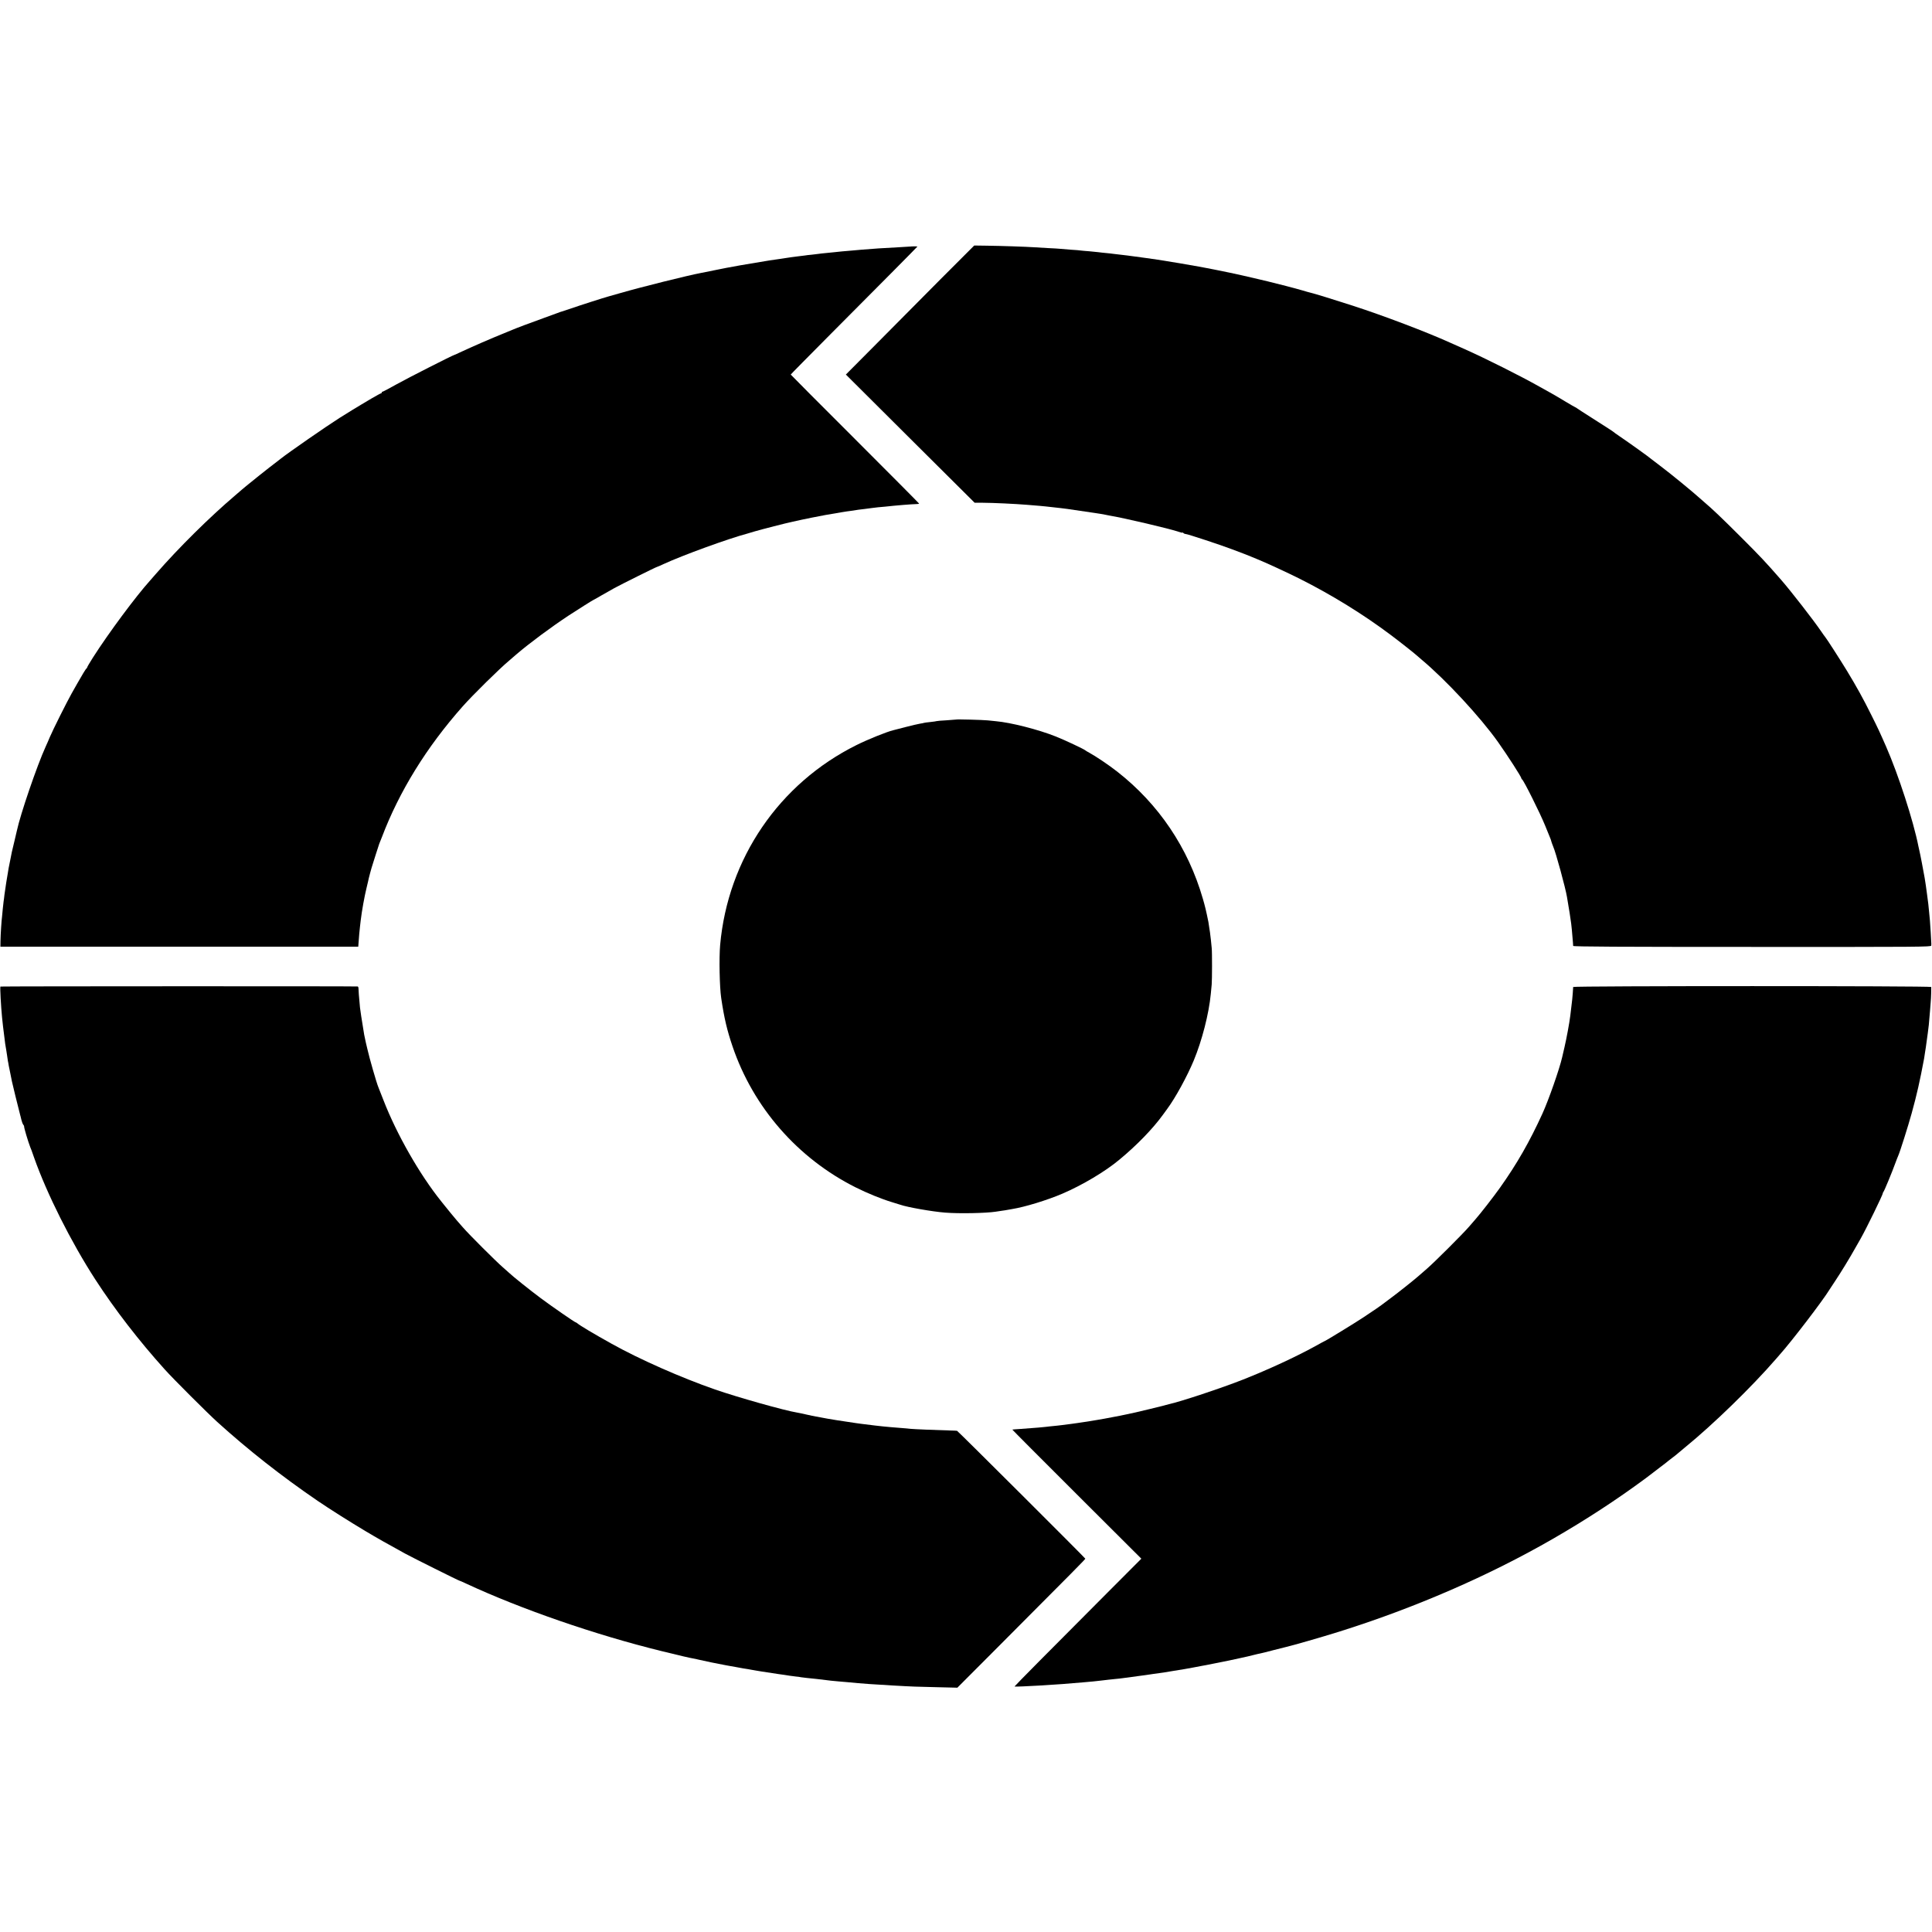 <?xml version="1.0" standalone="no"?>
<!DOCTYPE svg PUBLIC "-//W3C//DTD SVG 20010904//EN"
 "http://www.w3.org/TR/2001/REC-SVG-20010904/DTD/svg10.dtd">
<svg version="1.0" xmlns="http://www.w3.org/2000/svg"
 width="2348pt" height="2348pt" viewBox="0 0 2348 2348"
 preserveAspectRatio="xMidYMid meet">
<g transform="translate(0,2348) scale(0.1,-0.1)"
fill="#000000" stroke="none">
<path d="M11425 20081 c-227 -229 -578 -582 -779 -785 l-366 -368 782 -779
783 -779 95 0 c136 -1 392 -13 540 -25 136 -11 197 -16 230 -20 19 -3 60 -7
90 -10 30 -3 71 -7 90 -10 19 -2 55 -7 80 -10 47 -6 296 -43 340 -50 14 -2 43
-7 65 -10 22 -4 47 -8 55 -10 8 -2 31 -7 50 -10 177 -29 743 -162 848 -199 23
-8 42 -12 42 -9 0 4 5 2 12 -5 7 -7 20 -12 29 -12 21 0 428 -134 569 -188 164
-62 193 -73 225 -87 17 -8 53 -22 80 -33 88 -35 366 -163 505 -233 394 -198
777 -434 1115 -688 94 -70 294 -228 305 -240 3 -3 32 -28 65 -56 298 -249 714
-698 930 -1002 121 -171 285 -426 285 -443 0 -5 3 -10 8 -12 18 -8 219 -410
281 -563 28 -71 56 -139 61 -150 5 -11 12 -31 15 -45 4 -14 13 -38 20 -55 34
-76 152 -511 169 -617 3 -21 12 -75 20 -121 8 -47 18 -106 21 -133 3 -27 8
-58 10 -69 3 -17 11 -102 21 -225 1 -19 3 -40 3 -46 1 -9 574 -12 2176 -12
2046 -1 2175 0 2176 16 1 9 1 19 1 22 0 20 -14 252 -17 280 -2 19 -6 67 -10
105 -3 39 -8 84 -10 100 -3 17 -9 68 -15 115 -6 47 -13 96 -15 110 -2 14 -9
54 -14 90 -10 60 -58 312 -65 335 -2 6 -6 28 -11 50 -61 309 -243 869 -392
1210 -83 189 -100 225 -180 385 -94 190 -181 348 -298 540 -79 130 -253 400
-264 410 -3 3 -26 34 -50 70 -93 136 -368 490 -486 625 -197 225 -247 278
-494 525 -234 233 -334 329 -447 425 -32 28 -71 61 -86 75 -36 32 -29 26 -198
166 -80 65 -190 153 -245 194 -55 41 -102 77 -105 80 -15 16 -272 200 -390
280 -36 24 -67 47 -70 50 -7 7 -70 48 -265 172 -93 59 -175 112 -182 118 -7 5
-14 10 -17 10 -3 0 -56 31 -118 68 -62 38 -138 82 -168 99 -30 16 -95 53 -145
81 -240 135 -647 339 -910 457 -82 37 -163 73 -180 80 -287 130 -811 329
-1185 450 -238 77 -472 149 -521 160 -9 2 -47 12 -85 24 -84 25 -320 86 -429
112 -44 10 -118 28 -165 39 -70 17 -228 52 -290 65 -159 33 -272 55 -300 60
-19 3 -55 10 -80 15 -42 9 -423 73 -500 84 -19 3 -82 12 -140 20 -58 8 -127
18 -155 21 -27 4 -61 8 -75 10 -14 2 -52 7 -85 10 -33 3 -71 8 -85 10 -14 2
-54 7 -90 10 -36 3 -76 8 -90 10 -14 2 -63 7 -110 11 -47 3 -93 8 -102 9 -10
2 -64 7 -120 10 -57 4 -116 9 -133 11 -16 2 -84 6 -150 9 -66 4 -142 8 -170
10 -78 6 -403 17 -573 19 l-152 2 -415 -415z"/>
<path d="M11067 20484 c-1 -1 -67 -5 -147 -9 -182 -9 -314 -18 -455 -30 -27
-3 -78 -7 -112 -10 -74 -6 -177 -15 -213 -20 -14 -1 -59 -6 -100 -10 -41 -4
-82 -8 -90 -10 -8 -1 -46 -6 -83 -10 -37 -3 -76 -8 -85 -10 -9 -1 -46 -6 -82
-10 -36 -4 -74 -9 -85 -11 -10 -2 -37 -6 -60 -9 -22 -3 -51 -8 -65 -10 -14 -2
-45 -7 -70 -10 -25 -4 -56 -8 -70 -10 -59 -10 -335 -56 -357 -60 -13 -2 -49
-9 -81 -15 -70 -12 -68 -12 -233 -45 -74 -15 -145 -29 -159 -32 -161 -30 -737
-174 -975 -243 -77 -22 -147 -42 -155 -44 -42 -11 -358 -112 -445 -143 -55
-19 -107 -36 -115 -38 -8 -2 -33 -10 -55 -19 -22 -8 -98 -36 -170 -62 -125
-44 -339 -125 -380 -143 -11 -5 -54 -23 -95 -39 -165 -67 -387 -163 -545 -237
-33 -16 -62 -29 -65 -29 -18 -3 -564 -280 -698 -355 -89 -50 -167 -91 -172
-91 -6 0 -10 -4 -10 -10 0 -5 -4 -10 -9 -10 -5 0 -56 -28 -113 -61 -57 -34
-116 -69 -133 -79 -35 -20 -159 -97 -260 -160 -162 -103 -608 -412 -710 -492
-5 -5 -28 -22 -50 -39 -71 -54 -108 -83 -215 -168 -121 -97 -203 -164 -210
-171 -3 -3 -39 -34 -80 -69 -313 -266 -689 -638 -965 -955 -33 -38 -64 -74
-70 -80 -174 -193 -503 -636 -696 -938 -38 -60 -69 -113 -69 -117 0 -5 -3 -11
-8 -13 -7 -3 -58 -87 -112 -183 -12 -22 -43 -76 -68 -120 -56 -99 -231 -448
-266 -532 -14 -35 -38 -88 -52 -119 -104 -228 -307 -821 -349 -1020 -2 -10
-16 -68 -30 -128 -15 -60 -29 -119 -31 -130 -2 -12 -8 -43 -14 -71 -6 -27 -12
-61 -15 -75 -3 -14 -7 -36 -10 -50 -2 -14 -7 -38 -9 -55 -3 -16 -11 -70 -20
-120 -8 -49 -18 -117 -22 -150 -3 -33 -8 -68 -10 -79 -2 -10 -6 -51 -10 -90
-3 -39 -7 -82 -9 -95 -6 -38 -18 -220 -19 -296 l-1 -70 2174 0 2175 0 2 25 c4
63 16 203 19 218 1 9 6 44 9 77 13 112 46 294 71 395 8 30 16 66 19 80 5 31
41 165 55 205 5 17 24 75 41 130 17 55 35 109 39 120 5 11 19 47 32 80 210
555 543 1095 982 1590 120 136 449 460 563 555 16 14 59 50 94 81 153 131 422
331 635 471 111 72 294 188 299 188 2 0 43 23 92 52 49 28 121 68 159 90 82
45 510 258 519 258 3 0 41 16 83 36 230 106 784 308 1018 370 6 2 42 12 80 24
80 24 413 109 453 116 15 3 43 9 62 14 19 5 103 22 185 39 128 26 191 37 365
66 14 2 42 7 63 10 20 3 54 7 75 10 20 3 48 7 62 10 14 2 48 6 75 9 28 4 69 9
91 12 23 3 57 7 75 9 19 1 59 5 89 8 123 14 321 30 378 31 17 0 32 3 32 6 0 3
-351 356 -780 785 -429 428 -780 781 -780 783 0 3 216 221 479 486 553 555
1061 1067 1061 1070 0 3 -81 2 -83 0z"/>
<path d="M11618 14735 c-2 -1 -54 -5 -116 -9 -63 -3 -117 -8 -120 -10 -4 -2
-38 -7 -77 -11 -38 -4 -72 -8 -75 -10 -3 -2 -25 -6 -50 -10 -24 -4 -103 -22
-175 -41 -71 -18 -140 -36 -151 -39 -78 -19 -309 -112 -445 -180 -941 -468
-1563 -1380 -1657 -2430 -14 -159 -7 -511 13 -645 36 -243 71 -391 137 -585
252 -744 793 -1363 1498 -1716 142 -71 314 -141 440 -179 41 -12 86 -26 100
-31 88 -31 391 -84 545 -96 172 -14 498 -7 615 11 14 2 47 7 73 11 27 4 59 8
70 11 12 2 38 7 57 10 156 25 426 108 609 186 243 104 523 270 696 415 214
177 407 377 530 547 11 16 34 47 51 70 98 132 243 397 322 588 100 241 184
567 207 808 3 36 8 88 11 115 5 59 6 394 0 445 -2 19 -7 64 -10 100 -4 36 -9
76 -11 90 -2 14 -7 43 -10 65 -3 23 -7 50 -9 60 -29 143 -42 195 -67 281 -179
621 -537 1152 -1042 1547 -102 80 -260 186 -337 228 -25 13 -47 27 -50 30 -10
12 -258 129 -358 168 -216 86 -548 170 -729 186 -26 2 -70 7 -98 10 -54 6
-381 15 -387 10z"/>
<path d="M5 11490 c-6 -9 7 -242 20 -375 9 -86 16 -149 20 -175 2 -14 7 -50
10 -80 5 -48 9 -75 21 -142 1 -9 6 -38 10 -65 3 -26 8 -57 10 -68 3 -11 7 -36
10 -55 3 -19 12 -63 20 -98 7 -34 16 -77 19 -95 5 -25 78 -326 100 -407 3 -8
9 -35 15 -60 6 -24 16 -51 23 -59 7 -8 11 -17 10 -20 -4 -10 49 -187 74 -251
4 -8 7 -17 8 -20 1 -3 4 -12 8 -20 3 -8 17 -46 30 -85 157 -445 450 -1029 746
-1486 236 -364 530 -745 845 -1094 105 -117 514 -525 636 -636 372 -337 778
-657 1220 -959 141 -96 397 -258 580 -367 146 -87 264 -154 485 -275 88 -48
649 -328 658 -328 3 0 43 -17 89 -39 661 -307 1562 -619 2363 -816 240 -59
343 -83 385 -90 19 -3 51 -10 70 -15 33 -9 270 -58 315 -65 11 -2 32 -6 48 -9
15 -3 53 -10 85 -15 31 -6 73 -13 92 -17 19 -3 45 -8 57 -9 12 -2 34 -6 50 -9
15 -3 42 -8 58 -10 17 -3 44 -7 60 -10 60 -10 161 -25 210 -32 28 -3 57 -7 65
-9 32 -6 97 -15 140 -20 25 -2 54 -6 65 -9 18 -3 106 -13 190 -21 32 -4 102
-12 175 -21 25 -3 68 -7 95 -9 28 -2 75 -6 105 -9 168 -17 342 -29 545 -40
244 -14 300 -16 540 -21 l250 -6 482 483 c935 938 1073 1077 1073 1085 0 7
-1549 1552 -1559 1554 -3 1 -44 3 -91 4 -153 4 -444 16 -475 20 -16 2 -66 7
-110 10 -94 7 -174 14 -230 20 -22 3 -62 7 -90 10 -64 7 -119 14 -170 21 -22
3 -51 7 -65 9 -122 17 -352 53 -405 65 -22 5 -56 11 -76 14 -19 3 -73 14 -120
25 -46 11 -97 21 -114 24 -146 23 -720 185 -995 280 -418 146 -916 366 -1255
555 -219 122 -386 221 -422 252 -7 5 -15 10 -18 10 -10 0 -288 192 -422 292
-124 92 -348 271 -384 307 -9 9 -45 41 -80 71 -83 72 -407 395 -484 484 -33
37 -65 73 -70 80 -13 14 -147 177 -157 191 -4 6 -20 26 -36 45 -260 323 -541
814 -702 1230 -29 74 -56 144 -61 155 -23 54 -111 361 -134 465 -2 8 -10 44
-19 80 -8 36 -17 79 -20 95 -32 197 -47 291 -51 330 -13 137 -18 205 -18 228
0 15 -4 28 -11 28 -37 4 -4338 3 -4341 -1z"/>
<path d="M19119 11485 c-6 -109 -13 -178 -35 -350 -11 -89 -46 -277 -70 -380
-14 -60 -28 -117 -29 -125 -33 -144 -164 -518 -240 -685 -155 -340 -310 -611
-517 -902 -79 -111 -230 -305 -298 -383 -12 -14 -47 -54 -78 -90 -76 -88 -420
-431 -506 -505 -38 -33 -74 -64 -80 -70 -61 -56 -294 -241 -396 -315 -41 -30
-77 -57 -80 -60 -6 -6 -74 -53 -220 -150 -101 -67 -465 -290 -474 -290 -2 0
-50 -26 -107 -58 -234 -129 -574 -287 -884 -409 -255 -101 -761 -269 -898
-298 -10 -2 -27 -7 -37 -10 -10 -3 -27 -8 -37 -10 -10 -2 -83 -21 -163 -40
-226 -57 -481 -108 -752 -151 -16 -2 -40 -6 -55 -8 -16 -3 -48 -7 -73 -11
-105 -14 -136 -18 -155 -21 -10 -2 -49 -6 -85 -10 -36 -3 -76 -7 -90 -9 -48
-7 -213 -22 -355 -31 -55 -3 -101 -7 -102 -8 -2 -1 351 -355 783 -786 l785
-783 -420 -421 c-674 -675 -1121 -1127 -1121 -1132 0 -2 46 -2 103 1 56 3 145
8 197 10 98 6 187 12 300 20 213 17 291 24 355 30 28 3 73 8 100 11 28 3 66 7
85 10 19 2 58 6 85 9 28 2 68 7 90 10 46 7 68 10 185 25 47 6 130 17 185 26
55 8 114 16 130 18 17 3 71 11 120 20 50 8 108 18 130 21 22 4 72 13 110 20
39 8 86 17 105 20 19 3 78 14 130 25 52 11 106 21 120 24 14 3 45 9 70 14 25
6 89 19 143 31 54 11 126 28 160 37 34 9 71 17 82 19 11 2 83 19 160 40 77 20
148 38 159 40 68 15 431 119 641 185 918 288 1821 680 2599 1129 404 233 776
476 1126 735 52 39 97 73 100 76 3 3 40 31 82 63 42 31 83 63 90 70 7 6 31 25
53 41 22 16 56 43 75 60 20 17 58 49 85 71 335 273 805 730 1097 1067 11 13
32 37 46 53 144 160 530 665 607 793 6 9 37 58 71 108 68 102 171 270 246 404
14 25 42 73 61 107 69 121 272 538 270 553 -1 3 2 10 7 15 11 13 105 240 141
340 16 44 34 89 39 100 21 46 121 362 163 515 64 232 99 388 151 665 2 11 6
41 10 66 4 25 9 57 11 70 5 34 12 81 24 174 11 78 13 99 27 270 3 44 8 96 9
115 4 34 7 155 6 175 -1 14 -4351 14 -4352 0z"/>
</g>
</svg>
